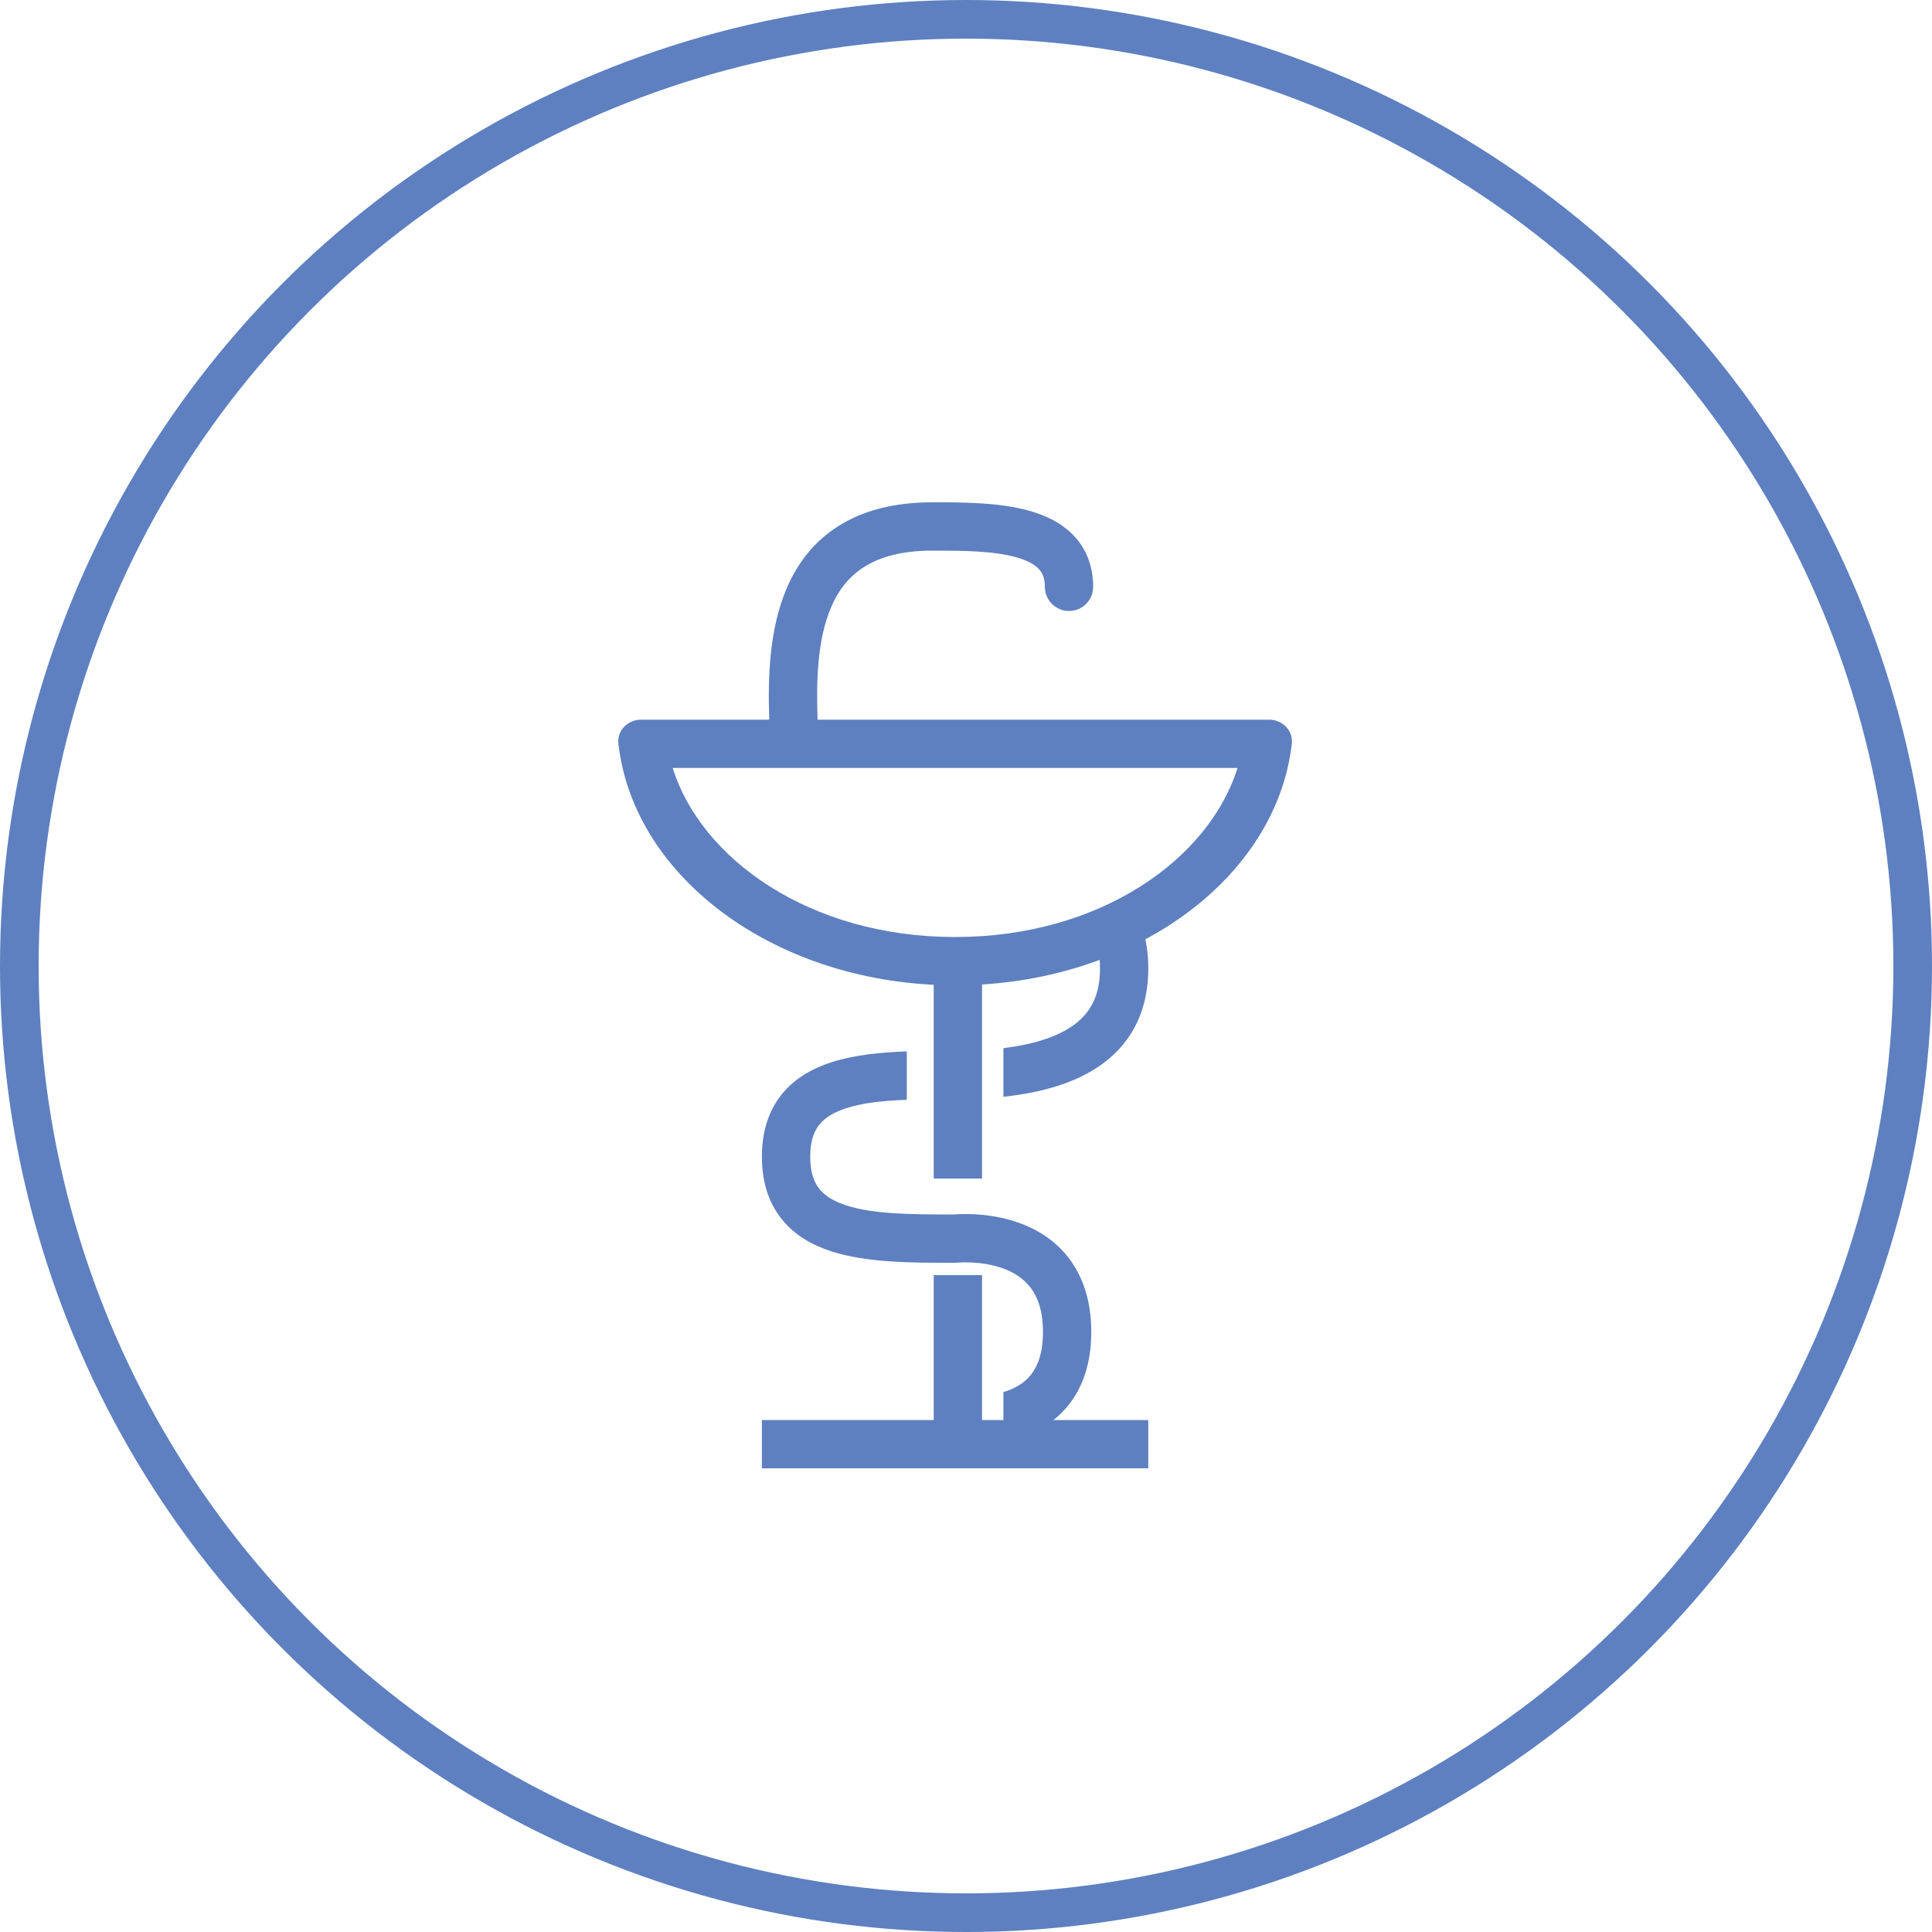 <?xml version="1.0" encoding="UTF-8"?> <svg xmlns="http://www.w3.org/2000/svg" width="50" height="50" viewBox="0 0 50 50" fill="none"> <circle cx="25" cy="25" r="24.5" stroke="#5E80C0"></circle> <path fill-rule="evenodd" clip-rule="evenodd" d="M26.3 14.422C25.707 14.255 24.918 14.25 24.129 14.25C23.307 14.25 22.745 14.428 22.353 14.679C21.963 14.929 21.693 15.283 21.507 15.721C21.152 16.553 21.123 17.619 21.159 18.625H32.843C33.188 18.625 33.472 18.906 33.432 19.249C33.031 22.754 29.283 25.5 24.718 25.5C20.153 25.5 16.405 22.754 16.004 19.249C15.964 18.906 16.248 18.625 16.593 18.625H19.908C19.873 17.604 19.895 16.314 20.357 15.231C20.622 14.608 21.038 14.037 21.678 13.627C22.315 13.218 23.126 13 24.129 13H24.174C24.907 13 25.862 13 26.639 13.219C27.044 13.333 27.459 13.521 27.777 13.85C28.111 14.195 28.291 14.648 28.291 15.188C28.291 15.533 28.011 15.812 27.666 15.812C27.321 15.812 27.041 15.533 27.041 15.188C27.041 14.946 26.969 14.813 26.878 14.719C26.772 14.608 26.589 14.503 26.3 14.422ZM17.409 19.875C18.143 22.225 20.951 24.25 24.718 24.25C28.485 24.25 31.293 22.225 32.027 19.875H17.409ZM19.718 36.75V38H29.718V36.75H19.718Z" fill="#5E80C0"></path> <path fill-rule="evenodd" clip-rule="evenodd" d="M29.174 23.255C29.568 23.791 29.718 24.418 29.718 25.064C29.718 26.03 29.379 26.929 28.499 27.556C27.882 27.996 27.043 28.27 25.968 28.384V27.126C26.828 27.02 27.402 26.803 27.773 26.539C28.26 26.192 28.468 25.712 28.468 25.064C28.468 24.612 28.365 24.265 28.166 23.995L29.174 23.255ZM23.468 27.21V28.462C22.863 28.485 22.332 28.541 21.902 28.68C21.565 28.788 21.345 28.932 21.206 29.104C21.073 29.27 20.968 29.519 20.968 29.935C20.968 30.353 21.073 30.604 21.206 30.77C21.346 30.943 21.566 31.087 21.902 31.196C22.602 31.423 23.573 31.431 24.689 31.431L24.701 31.43C24.729 31.428 24.768 31.425 24.816 31.423C24.91 31.419 25.043 31.417 25.2 31.424C25.511 31.439 25.94 31.491 26.38 31.65C26.822 31.809 27.297 32.085 27.66 32.559C28.027 33.039 28.242 33.67 28.242 34.471C28.242 35.27 28.027 35.897 27.651 36.366C27.28 36.83 26.795 37.082 26.349 37.217C26.22 37.256 26.092 37.286 25.968 37.309V36.026C25.974 36.024 25.98 36.023 25.986 36.021C26.265 35.936 26.505 35.798 26.676 35.584C26.844 35.376 26.992 35.039 26.992 34.471C26.992 33.903 26.844 33.549 26.668 33.32C26.487 33.084 26.238 32.927 25.955 32.825C25.67 32.723 25.375 32.684 25.142 32.673C25.027 32.668 24.933 32.669 24.87 32.672C24.838 32.673 24.814 32.675 24.8 32.676L24.786 32.677L24.785 32.678L24.784 32.678L24.753 32.681H24.651C23.608 32.681 22.433 32.681 21.518 32.386C21.034 32.229 20.571 31.976 20.232 31.552C19.886 31.122 19.718 30.578 19.718 29.935C19.718 29.293 19.887 28.75 20.232 28.321C20.572 27.899 21.035 27.646 21.519 27.49C22.097 27.304 22.78 27.235 23.468 27.21Z" fill="#5E80C0"></path> <path fill-rule="evenodd" clip-rule="evenodd" d="M24.165 33V37.062H25.415V33H24.165ZM24.165 30.5H25.415V24.562H24.165V30.5Z" fill="#5E80C0"></path> </svg> 